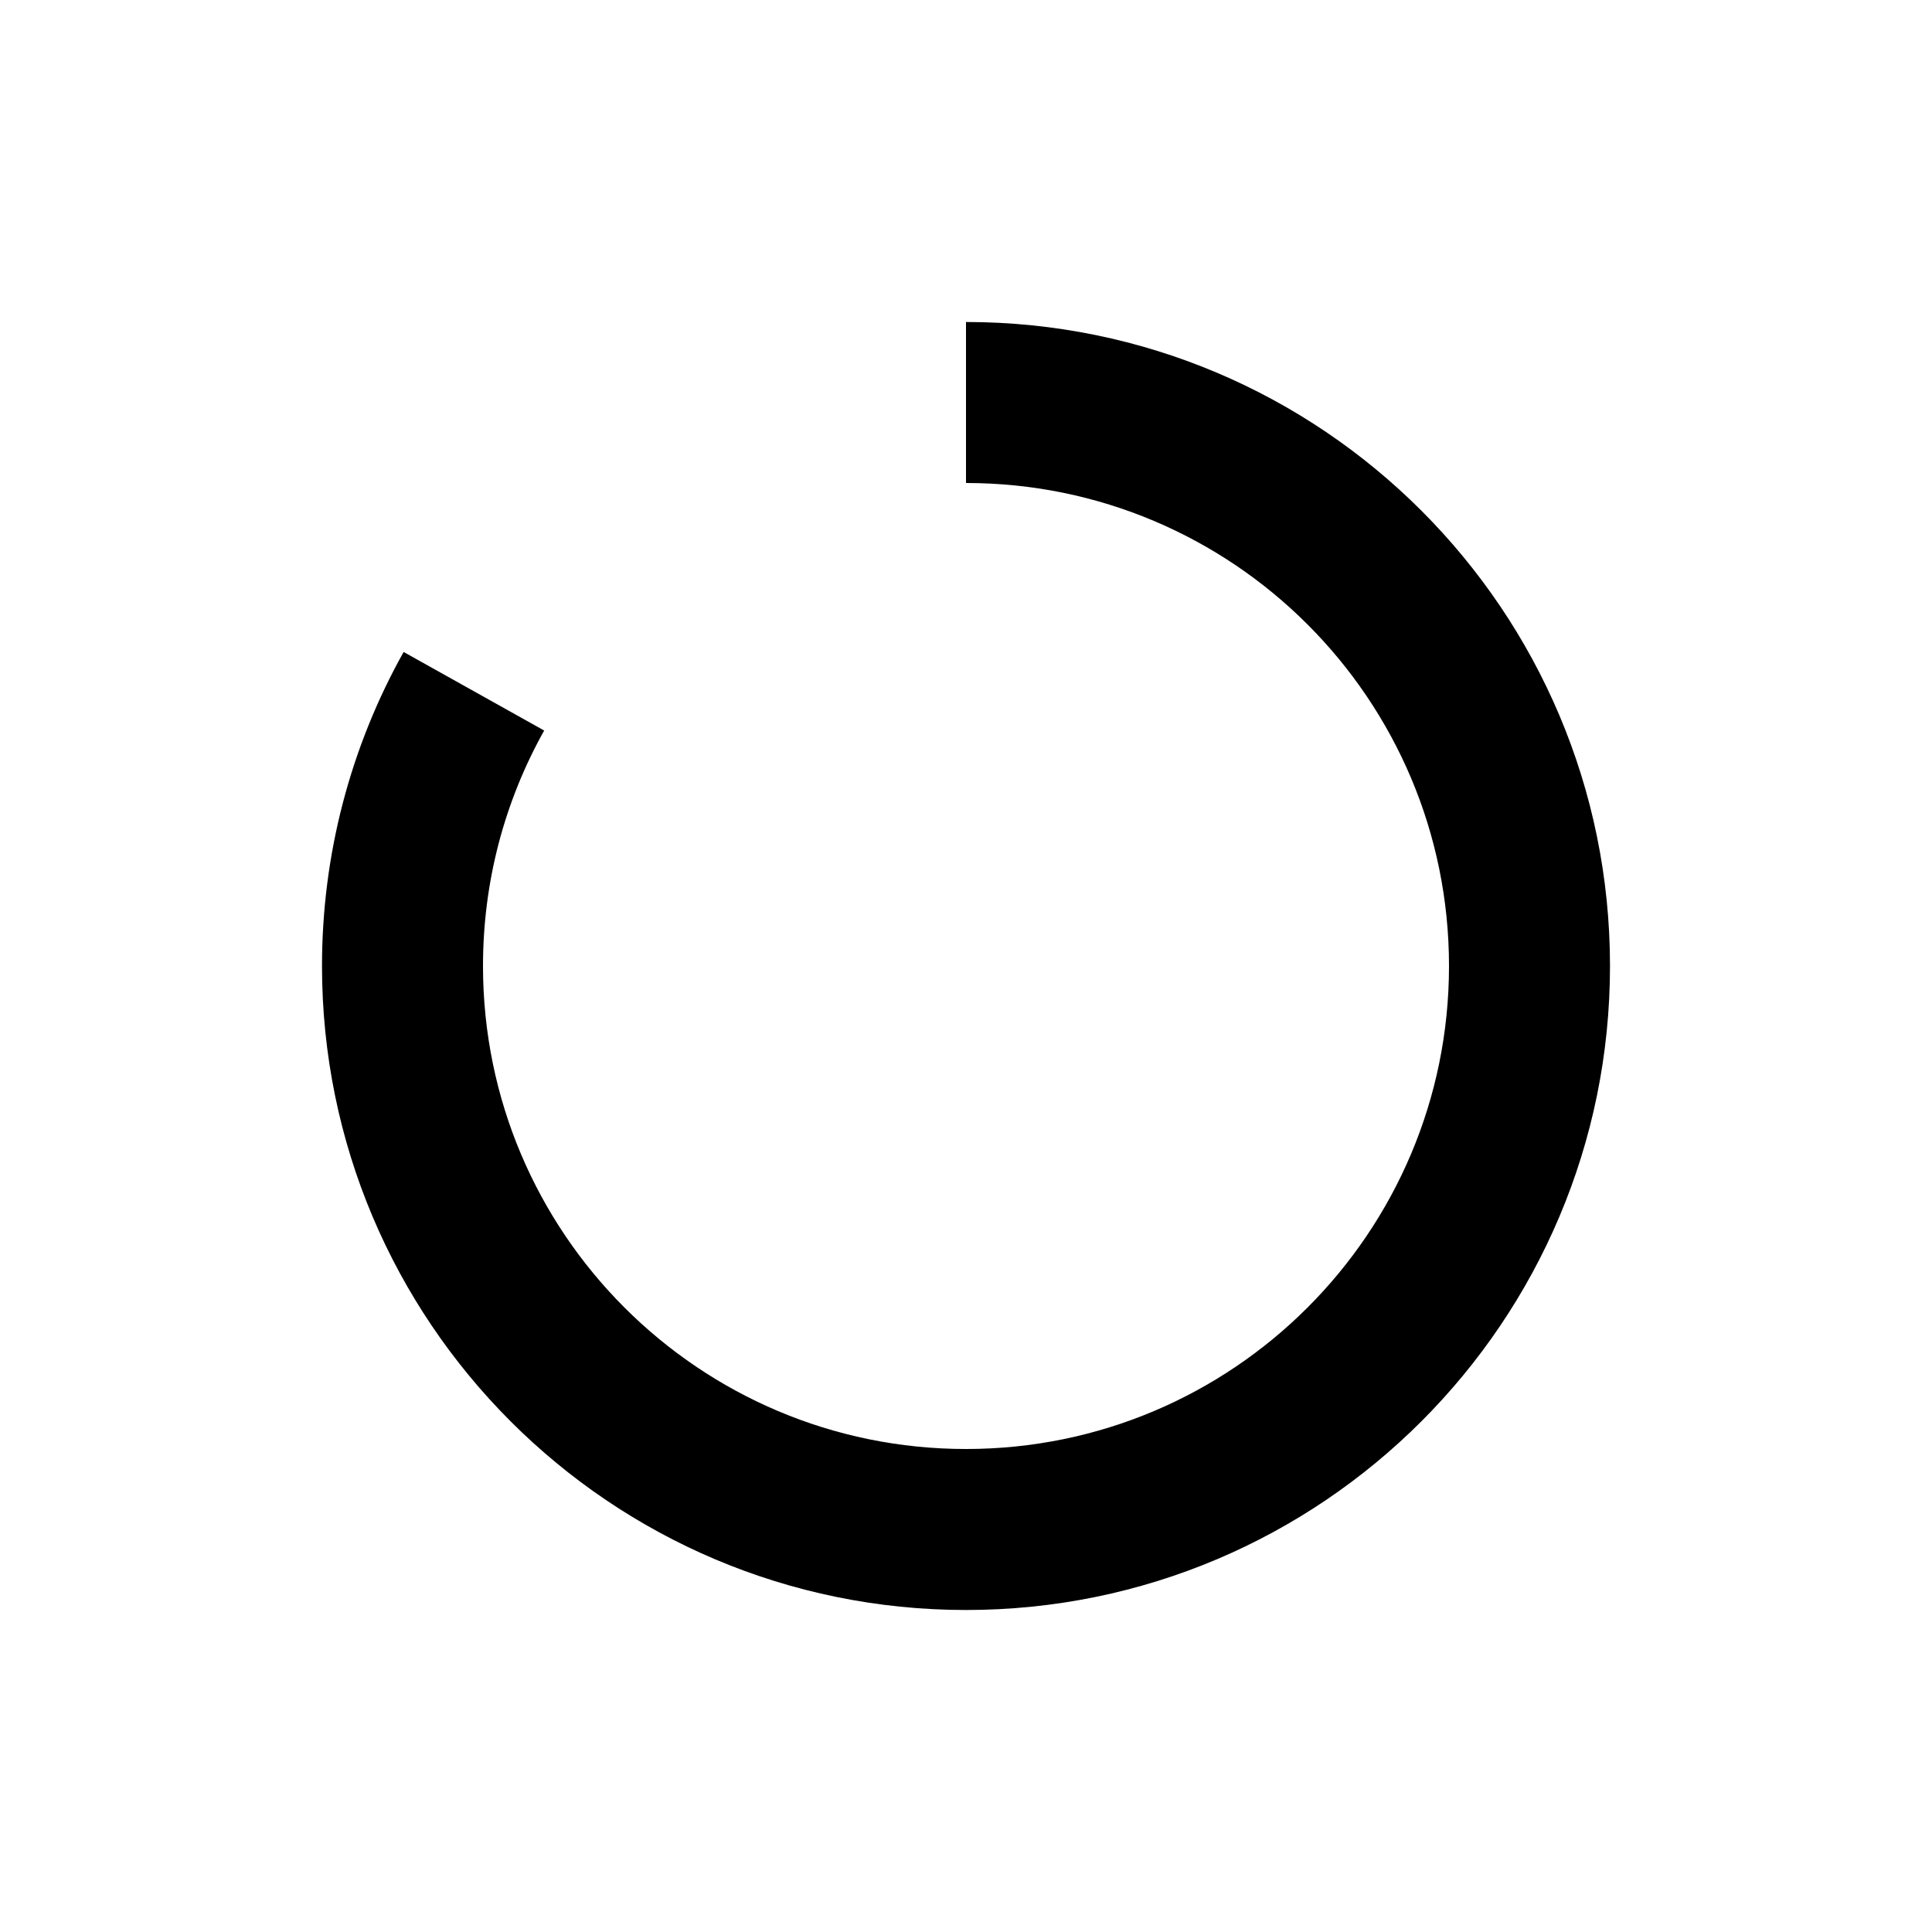 <svg width="24px" height="24px" viewBox="0 0 24 24" version="1.1" xmlns="http://www.w3.org/2000/svg" xmlns:xlink="http://www.w3.org/1999/xlink">
    <title>Icon For Loading</title>
    <g stroke="none" stroke-width="1" fill="none" fill-rule="evenodd">
        <g>
            <polygon points="0 0 24 0 24 24 0 24" opacity="0"></polygon>
        </g>
        <path d="M12,4 L12,6 C8.686,6 6,8.686 6,12 C6,15.314 8.686,18 12,18 C15.314,18 18,15.314 18,12 C18,10.96 17.736,9.961 17.24,9.075 L18.986,8.099 C19.647,9.281 20,10.616 20,12 C20,16.418 16.418,20 12,20 C7.582,20 4,16.418 4,12 C4,7.582 7.582,4 12,4 Z" fill="#000000" fill-rule="nonzero" transform="translate(12, 12) scale(-1, 1) translate(-12, -12) "></path>
    </g>
</svg>